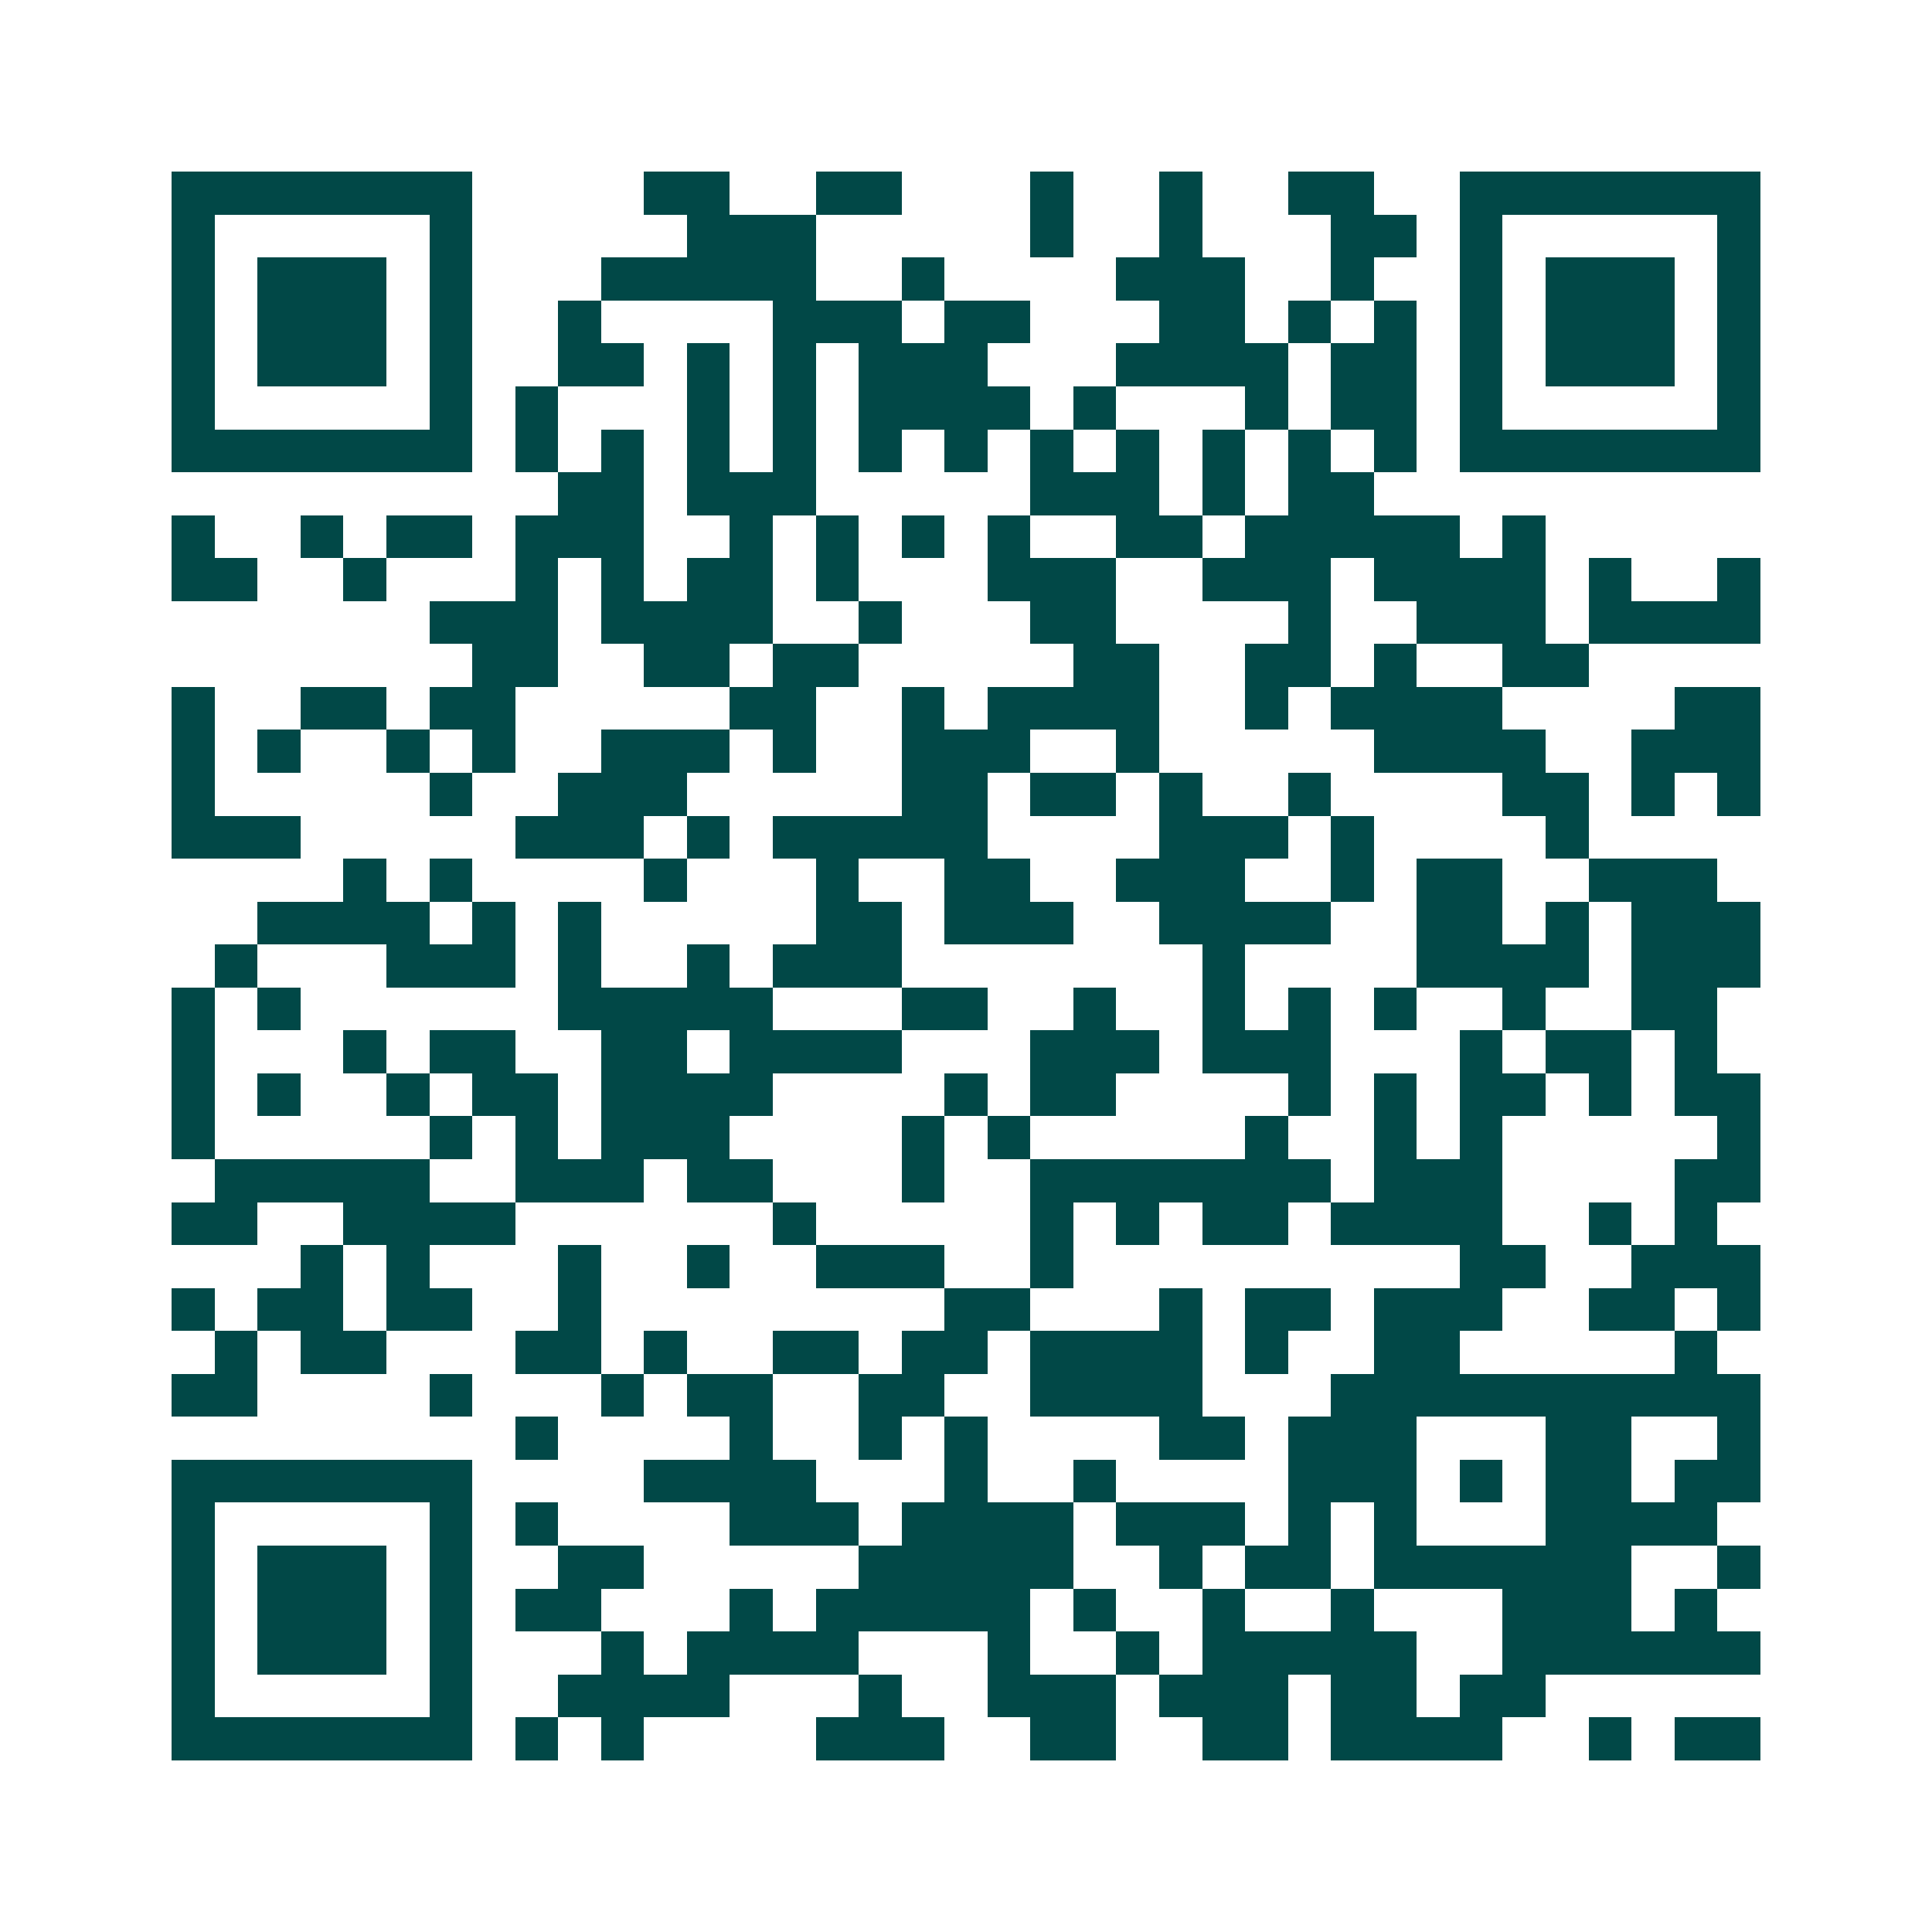 <svg xmlns="http://www.w3.org/2000/svg" width="200" height="200" viewBox="0 0 45 45" shape-rendering="crispEdges"><path fill="#ffffff" d="M0 0h45v45H0z"/><path stroke="#014847" d="M4 4.5h7m4 0h2m2 0h2m3 0h1m2 0h1m2 0h2m2 0h7M4 5.5h1m5 0h1m5 0h3m5 0h1m2 0h1m3 0h2m1 0h1m5 0h1M4 6.5h1m1 0h3m1 0h1m3 0h5m2 0h1m4 0h3m2 0h1m2 0h1m1 0h3m1 0h1M4 7.5h1m1 0h3m1 0h1m2 0h1m4 0h3m1 0h2m3 0h2m1 0h1m1 0h1m1 0h1m1 0h3m1 0h1M4 8.5h1m1 0h3m1 0h1m2 0h2m1 0h1m1 0h1m1 0h3m3 0h4m1 0h2m1 0h1m1 0h3m1 0h1M4 9.5h1m5 0h1m1 0h1m3 0h1m1 0h1m1 0h4m1 0h1m3 0h1m1 0h2m1 0h1m5 0h1M4 10.5h7m1 0h1m1 0h1m1 0h1m1 0h1m1 0h1m1 0h1m1 0h1m1 0h1m1 0h1m1 0h1m1 0h1m1 0h7M13 11.5h2m1 0h3m5 0h3m1 0h1m1 0h2M4 12.5h1m2 0h1m1 0h2m1 0h3m2 0h1m1 0h1m1 0h1m1 0h1m2 0h2m1 0h5m1 0h1M4 13.5h2m2 0h1m3 0h1m1 0h1m1 0h2m1 0h1m3 0h3m2 0h3m1 0h4m1 0h1m2 0h1M10 14.5h3m1 0h4m2 0h1m3 0h2m4 0h1m2 0h3m1 0h4M11 15.5h2m2 0h2m1 0h2m5 0h2m2 0h2m1 0h1m2 0h2M4 16.5h1m2 0h2m1 0h2m5 0h2m2 0h1m1 0h4m2 0h1m1 0h4m4 0h2M4 17.5h1m1 0h1m2 0h1m1 0h1m2 0h3m1 0h1m2 0h3m2 0h1m5 0h4m2 0h3M4 18.5h1m5 0h1m2 0h3m5 0h2m1 0h2m1 0h1m2 0h1m4 0h2m1 0h1m1 0h1M4 19.5h3m5 0h3m1 0h1m1 0h5m4 0h3m1 0h1m4 0h1M8 20.5h1m1 0h1m4 0h1m3 0h1m2 0h2m2 0h3m2 0h1m1 0h2m2 0h3M6 21.5h4m1 0h1m1 0h1m5 0h2m1 0h3m2 0h4m2 0h2m1 0h1m1 0h3M5 22.5h1m3 0h3m1 0h1m2 0h1m1 0h3m7 0h1m4 0h4m1 0h3M4 23.5h1m1 0h1m6 0h5m3 0h2m2 0h1m2 0h1m1 0h1m1 0h1m2 0h1m2 0h2M4 24.5h1m3 0h1m1 0h2m2 0h2m1 0h4m3 0h3m1 0h3m3 0h1m1 0h2m1 0h1M4 25.5h1m1 0h1m2 0h1m1 0h2m1 0h4m4 0h1m1 0h2m4 0h1m1 0h1m1 0h2m1 0h1m1 0h2M4 26.5h1m5 0h1m1 0h1m1 0h3m4 0h1m1 0h1m5 0h1m2 0h1m1 0h1m5 0h1M5 27.5h5m2 0h3m1 0h2m3 0h1m2 0h7m1 0h3m4 0h2M4 28.5h2m2 0h4m6 0h1m5 0h1m1 0h1m1 0h2m1 0h4m2 0h1m1 0h1M7 29.5h1m1 0h1m3 0h1m2 0h1m2 0h3m2 0h1m9 0h2m2 0h3M4 30.5h1m1 0h2m1 0h2m2 0h1m8 0h2m3 0h1m1 0h2m1 0h3m2 0h2m1 0h1M5 31.5h1m1 0h2m3 0h2m1 0h1m2 0h2m1 0h2m1 0h4m1 0h1m2 0h2m5 0h1M4 32.5h2m4 0h1m3 0h1m1 0h2m2 0h2m2 0h4m3 0h10M12 33.5h1m4 0h1m2 0h1m1 0h1m4 0h2m1 0h3m3 0h2m2 0h1M4 34.5h7m4 0h4m3 0h1m2 0h1m4 0h3m1 0h1m1 0h2m1 0h2M4 35.5h1m5 0h1m1 0h1m4 0h3m1 0h4m1 0h3m1 0h1m1 0h1m3 0h4M4 36.5h1m1 0h3m1 0h1m2 0h2m5 0h5m2 0h1m1 0h2m1 0h6m2 0h1M4 37.5h1m1 0h3m1 0h1m1 0h2m3 0h1m1 0h5m1 0h1m2 0h1m2 0h1m3 0h3m1 0h1M4 38.5h1m1 0h3m1 0h1m3 0h1m1 0h4m3 0h1m2 0h1m1 0h5m2 0h6M4 39.5h1m5 0h1m2 0h4m3 0h1m2 0h3m1 0h3m1 0h2m1 0h2M4 40.5h7m1 0h1m1 0h1m4 0h3m2 0h2m2 0h2m1 0h4m2 0h1m1 0h2"/></svg>
